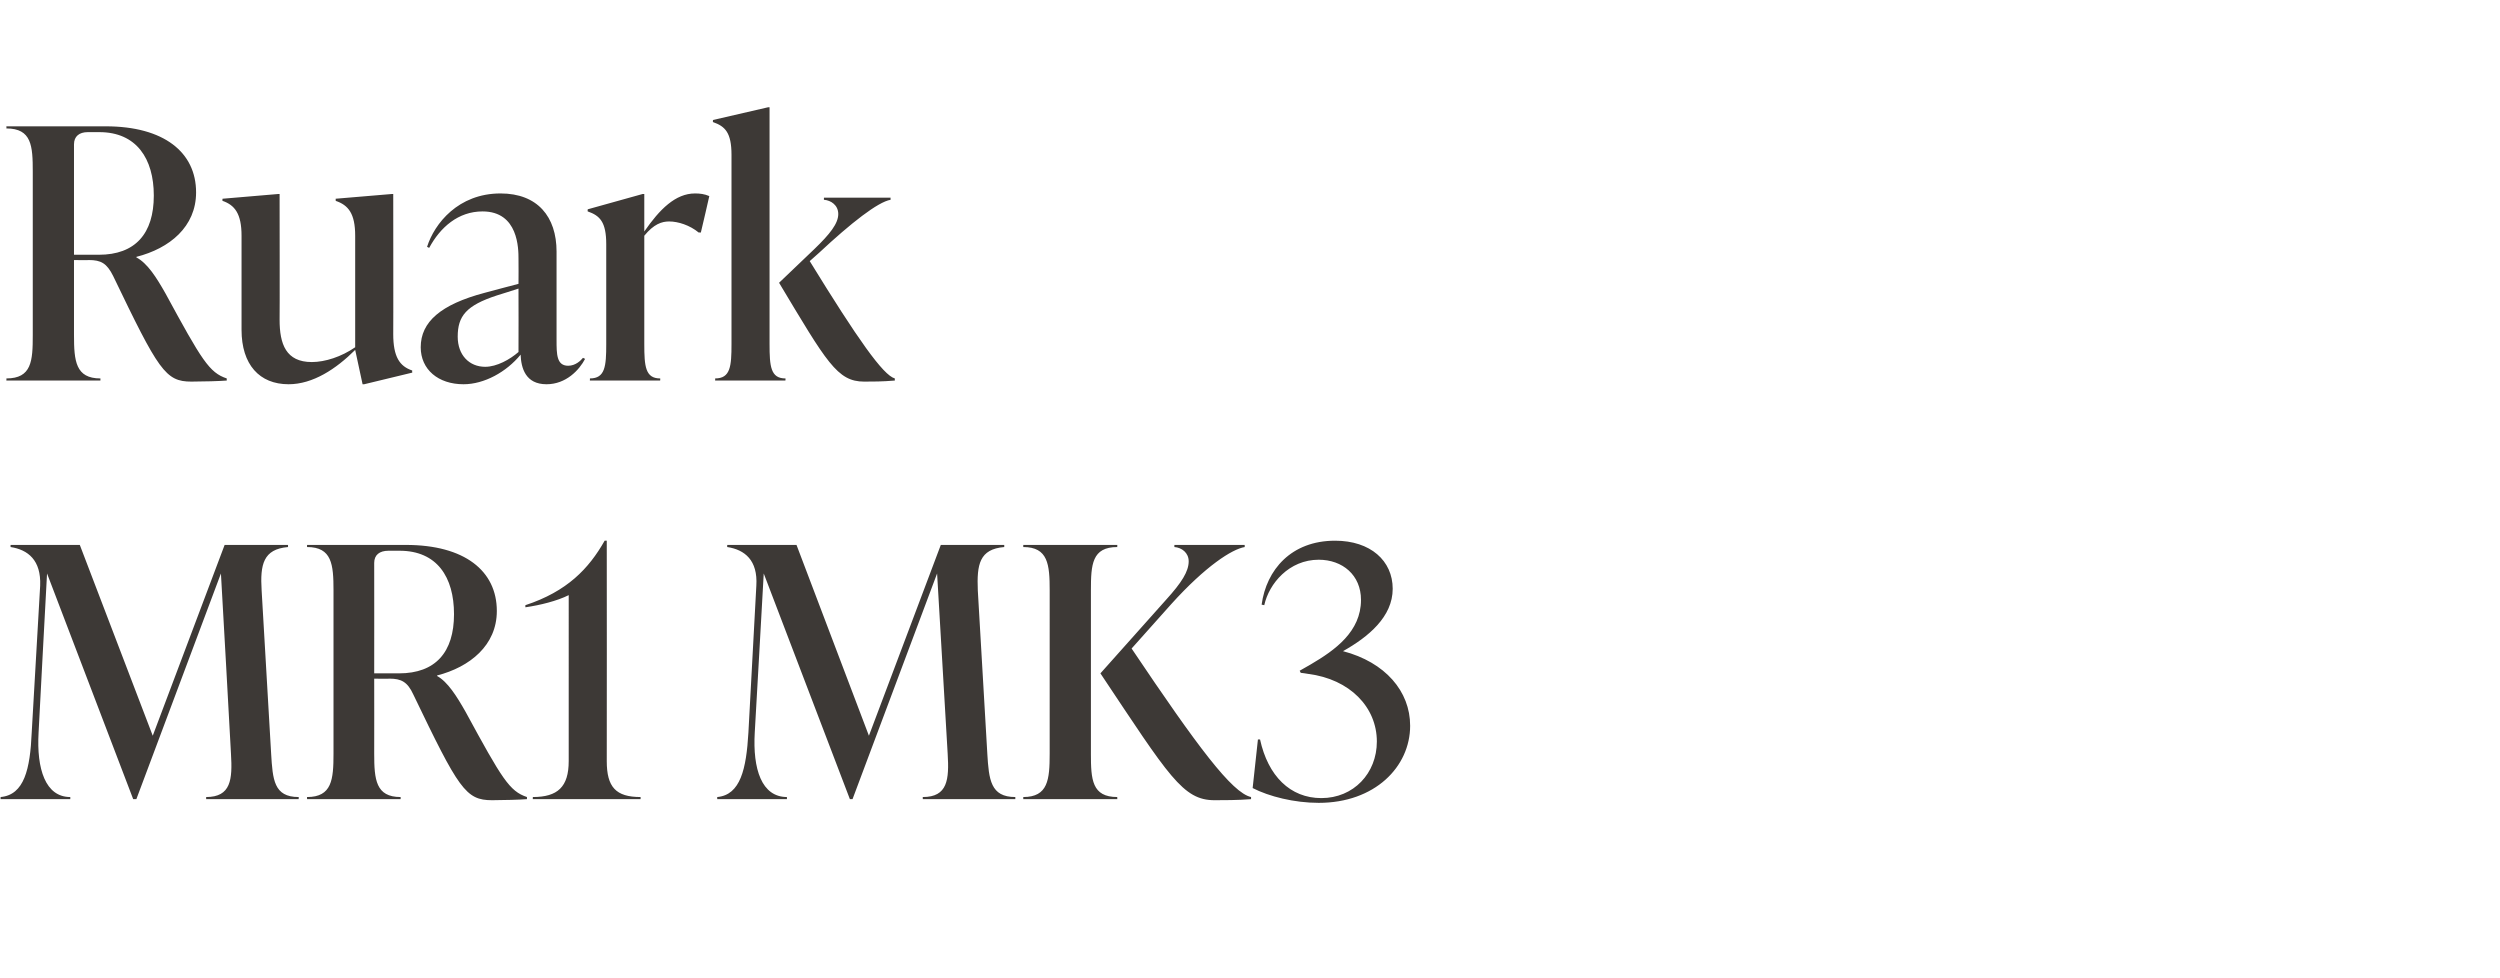 <?xml version="1.0" standalone="no"?><!DOCTYPE svg PUBLIC "-//W3C//DTD SVG 1.1//EN" "http://www.w3.org/Graphics/SVG/1.1/DTD/svg11.dtd"><svg xmlns="http://www.w3.org/2000/svg" version="1.1" width="473px" height="185px" viewBox="0 -21 473 185" style="top:-21px"><desc>Ruark MR1 MK3</desc><defs/><g id="Polygon131506"><path d="m51.3 121.6c.3 4.9.5 8.2 5.2 8.2c.05-.04 0 .4 0 .4H39s.02-.44 0-.4c4.7 0 5-3.3 4.7-8.2c.03-.03-1.9-34.1-1.9-34.1l-16 42.7h-.6L8.9 87.5s-1.62 30.11-1.6 30.1c-.4 6.9 1.3 12.2 6 12.2v.4H.1s.04-.44 0-.4c4.5-.4 5.6-5.3 5.9-12.2l1.6-27.8C7.8 85 5.3 83 2 82.5v-.4h13.1l13.8 36.1l13.6-36.1h12s-.03.4 0 .4c-4.7.4-5.3 3.3-5 8.2l1.8 30.9zm48.4 8.2v.4c-1.1.1-4.6.2-6.6.2c-5 0-6.3-2.1-14.9-20c-1.1-2.4-2.3-3-4.5-3c-.03.05-2.9 0-2.9 0c0 0 .02 14.17 0 14.2c0 4.9.3 8.2 5 8.2v.4H58.1s-.03-.44 0-.4c4.7 0 5-3.3 5-8.2V90.7c0-4.9-.3-8.2-5-8.2c-.03 0 0-.4 0-.4h18.7C87.9 82.1 94 87 94 94.6c0 6.5-5.1 10.6-11.3 12.2v.1c2 1.1 3.7 3.8 5.4 6.8c6.9 12.7 8.3 15 11.6 16.1zm-28.9-23.4h4.7c6.9 0 10.4-4 10.4-11.2c0-7-3.2-12-10.3-12h-2.1c-1.7 0-2.7.8-2.7 2.3c.02.04 0 20.9 0 20.9zm44 16.6c0 4.9 1.7 6.8 6.4 6.8v.4h-20.4s.03-.44 0-.4c4.7 0 6.8-1.9 6.8-6.8V91.6c-2.2 1.1-5.4 1.9-8.2 2.3v-.4c7.9-2.6 12-6.9 15-12.2h.4s.03 41.72 0 41.7zm72-1.4c.3 4.9.6 8.2 5.3 8.2v.4h-17.5s-.04-.44 0-.4c4.7 0 5-3.3 4.7-8.2c-.02-.03-2-34.1-2-34.1l-16 42.7h-.5l-16.3-42.7s-1.68 30.11-1.7 30.1c-.4 6.9 1.3 12.2 6.1 12.2c-.05-.04 0 .4 0 .4h-13.2v-.4c4.4-.4 5.5-5.3 5.9-12.2l1.5-27.8c.3-4.8-2.2-6.8-5.5-7.3c-.04 0 0-.4 0-.4h13.1l13.7 36.1L178 82.1h12s.02.4 0 .4c-4.7.4-5.2 3.3-5 8.2l1.8 30.9zm19.6 0c0 4.9.2 8.2 5 8.2c-.04-.04 0 .4 0 .4h-17.8s.02-.44 0-.4c4.7 0 5-3.3 5-8.2V90.7c0-4.9-.3-8.2-5-8.2c.02 0 0-.4 0-.4h17.8s-.04.4 0 .4c-4.8 0-5 3.3-5 8.2v30.9zm7.7-19.9c12.5 18.6 19 27.3 22.6 28.1v.4c-2.4.2-5.4.2-6.9.2c-6 0-8.6-4.5-21.6-24l12.4-13.9c3-3.3 4.3-5.4 4.3-7.3c0-1.6-1.3-2.6-2.7-2.7c-.03 0 0-.4 0-.4h13.3s-.02.4 0 .4c-2.4.4-7.4 3.6-13.9 10.8l-7.5 8.4zm52.7 14.6c0 7.8-6.7 14.6-17.3 14.6c-4.6 0-9.4-1.2-12.5-2.8l1-9.2s.39.03.4 0c1.5 6.9 5.7 11.1 11.6 11.1c6.1 0 10.5-4.7 10.5-10.7c0-6.5-5.1-11.8-13-12.8c-.03-.04-1.4-.2-1.4-.2l-.2-.4l2.1-1.2c4.6-2.7 9.5-6.2 9.5-12.2c0-4.7-3.5-7.6-8-7.6c-5.6 0-9.4 4.5-10.3 8.6l-.5-.1c.9-6.6 5.6-12.1 13.9-12.1c6.7 0 10.9 3.8 10.9 9.1c0 5.3-4.6 9.1-9.4 11.8c8 2.1 12.7 7.6 12.7 14.1z" stroke="none" fill="#3d3936"/></g><g id="Polygon131505"><path d="m42.9 50.6v.4c-1.1.1-4.6.2-6.7.2c-4.9 0-6.2-2.1-14.8-20c-1.2-2.4-2.3-3-4.6-3c.04.05-2.8 0-2.8 0v14.2c0 4.9.3 8.2 5 8.2v.4H1.2s.05-.44 0-.4c4.8 0 5-3.3 5-8.2V11.5c0-4.9-.2-8.2-5-8.2c.05 0 0-.4 0-.4H20c11 0 17.1 4.9 17.1 12.5c0 6.5-5 10.6-11.3 12.2v.1c2.1 1.1 3.8 3.8 5.5 6.8c6.9 12.7 8.3 15 11.6 16.1zM14 27.2h4.7c6.9 0 10.4-4 10.4-11.2c0-7-3.3-12-10.3-12h-2.2C15 4 14 4.8 14 6.3v20.9zm60.4 15c0 4.3 1.2 6.1 3.6 6.9c-.04 0 0 .4 0 .4l-9.1 2.2h-.3s-1.38-6.49-1.4-6.5c-3.6 3.6-8 6.5-12.6 6.5c-5.5 0-8.9-3.7-8.9-10.3V23.6c0-4.2-1.3-5.8-3.6-6.6c-.04.03 0-.4 0-.4l10.6-.9h.2s.04 23.77 0 23.8c0 4.6 1.2 8 6.1 8c2.5 0 5.6-1 8.2-2.8V23.6c0-4.2-1.3-5.8-3.7-6.6c.05.03 0-.4 0-.4l10.7-.9h.2s.03 26.54 0 26.5zm36.3 4.7c-1.1 2.1-3.6 4.8-7.3 4.8c-4 0-4.8-3.1-4.9-5.6c-2.7 3.3-6.9 5.6-10.8 5.6c-4.8 0-8.1-2.8-8.1-7c0-4.8 3.8-8.1 12.1-10.3c-.02-.01 6.4-1.7 6.4-1.7c0 0 .03-4.72 0-4.7c0-1.9 0-9-6.8-9c-4.6 0-8 3-10.1 6.9l-.4-.2c1.4-4.4 5.9-10.1 13.9-10.1c7 0 10.6 4.4 10.6 11v16.7c0 2.7 0 4.9 2.2 4.9c1.4 0 2.4-1 2.8-1.5l.4.2zm-12.6-1.3c.03.01 0-12 0-12c0 0-4.06 1.31-4.1 1.3c-5.8 1.9-7.4 3.9-7.4 7.8c0 3.5 2.2 5.7 5.2 5.7c2.2 0 4.7-1.4 6.3-2.8zm36.1-29.5c.03 0-1.6 6.9-1.6 6.9c0 0-.45-.03-.4 0c-1.7-1.4-3.9-2.1-5.6-2.1c-1.4 0-2.9.5-4.7 2.7v20.5c0 4.2.2 6.5 3 6.5c.05-.04 0 .4 0 .4h-13.3s.04-.44 0-.4c2.9 0 3.1-2.3 3.1-6.5V25.2c0-4.2-1.2-5.4-3.5-6.2c-.05.01 0-.4 0-.4l10.4-2.9h.3v7.1c2.9-4.2 5.9-7.2 9.6-7.2c.9 0 1.8.1 2.7.5zm11.4 28c0 4.2.2 6.5 3 6.5c.05-.04 0 .4 0 .4h-13.3s.04-.44 0-.4c2.9 0 3.1-2.3 3.1-6.5V8.3c0-4.2-1.2-5.4-3.5-6.2c-.05.01 0-.4 0-.4l10.4-2.4h.3v44.8zm7.6-15.7c9.1 14.8 13.9 21.6 16.1 22.2v.4c-2.4.2-4.2.2-5.8.2c-5.1 0-7.1-3.7-16.1-18.7l6.7-6.4c2.9-2.8 4.5-4.8 4.5-6.6c0-1.7-1.4-2.6-2.7-2.7c-.05-.04 0-.4 0-.4h12.6s-.03.36 0 .4c-2.4.4-7.5 4.4-13.5 10l-1.8 1.6z" stroke="none" fill="#3d3936"/></g></svg>